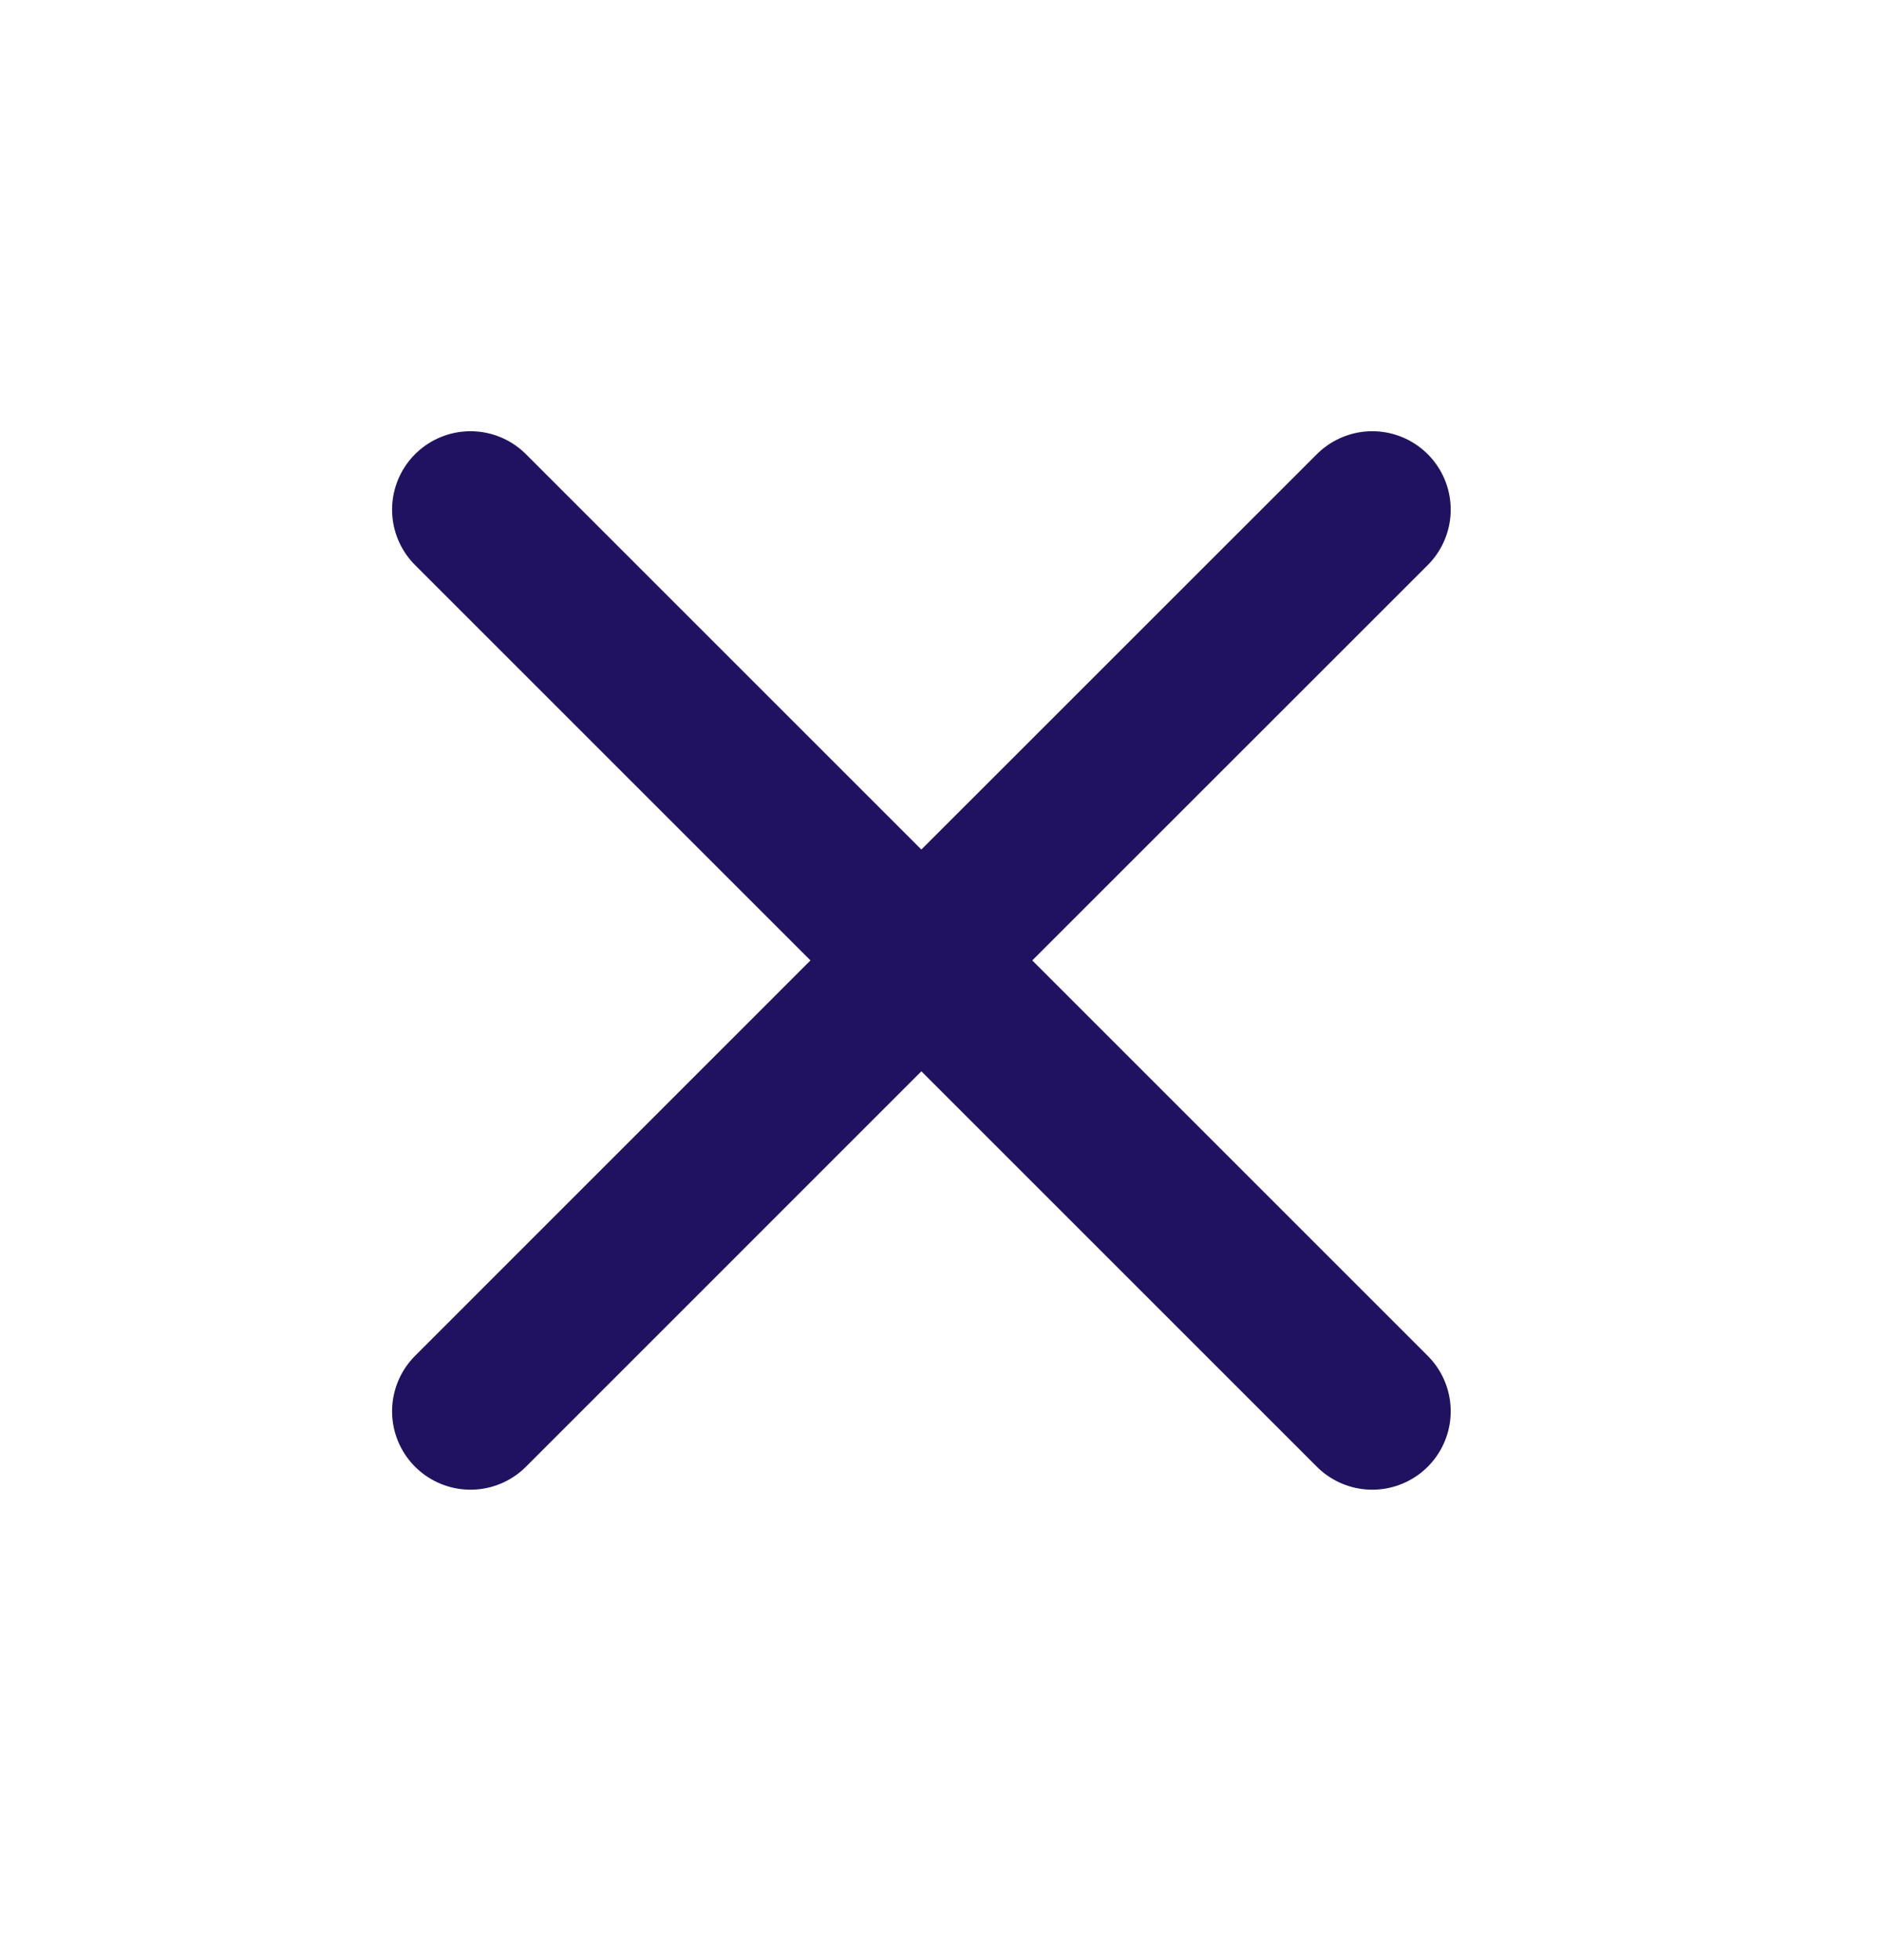 <svg xmlns="http://www.w3.org/2000/svg" width="24" height="25" viewBox="0 0 24 25" fill="none">
  <path d="M6 6.5L12 12.5L17.5 18" stroke="#211261" stroke-width="2" stroke-miterlimit="16" stroke-linecap="round" stroke-linejoin="round"/>
  <path d="M6 18L11.999 12L17.5 6.5" stroke="#211261" stroke-width="2" stroke-miterlimit="16" stroke-linecap="round" stroke-linejoin="round"/>
</svg>